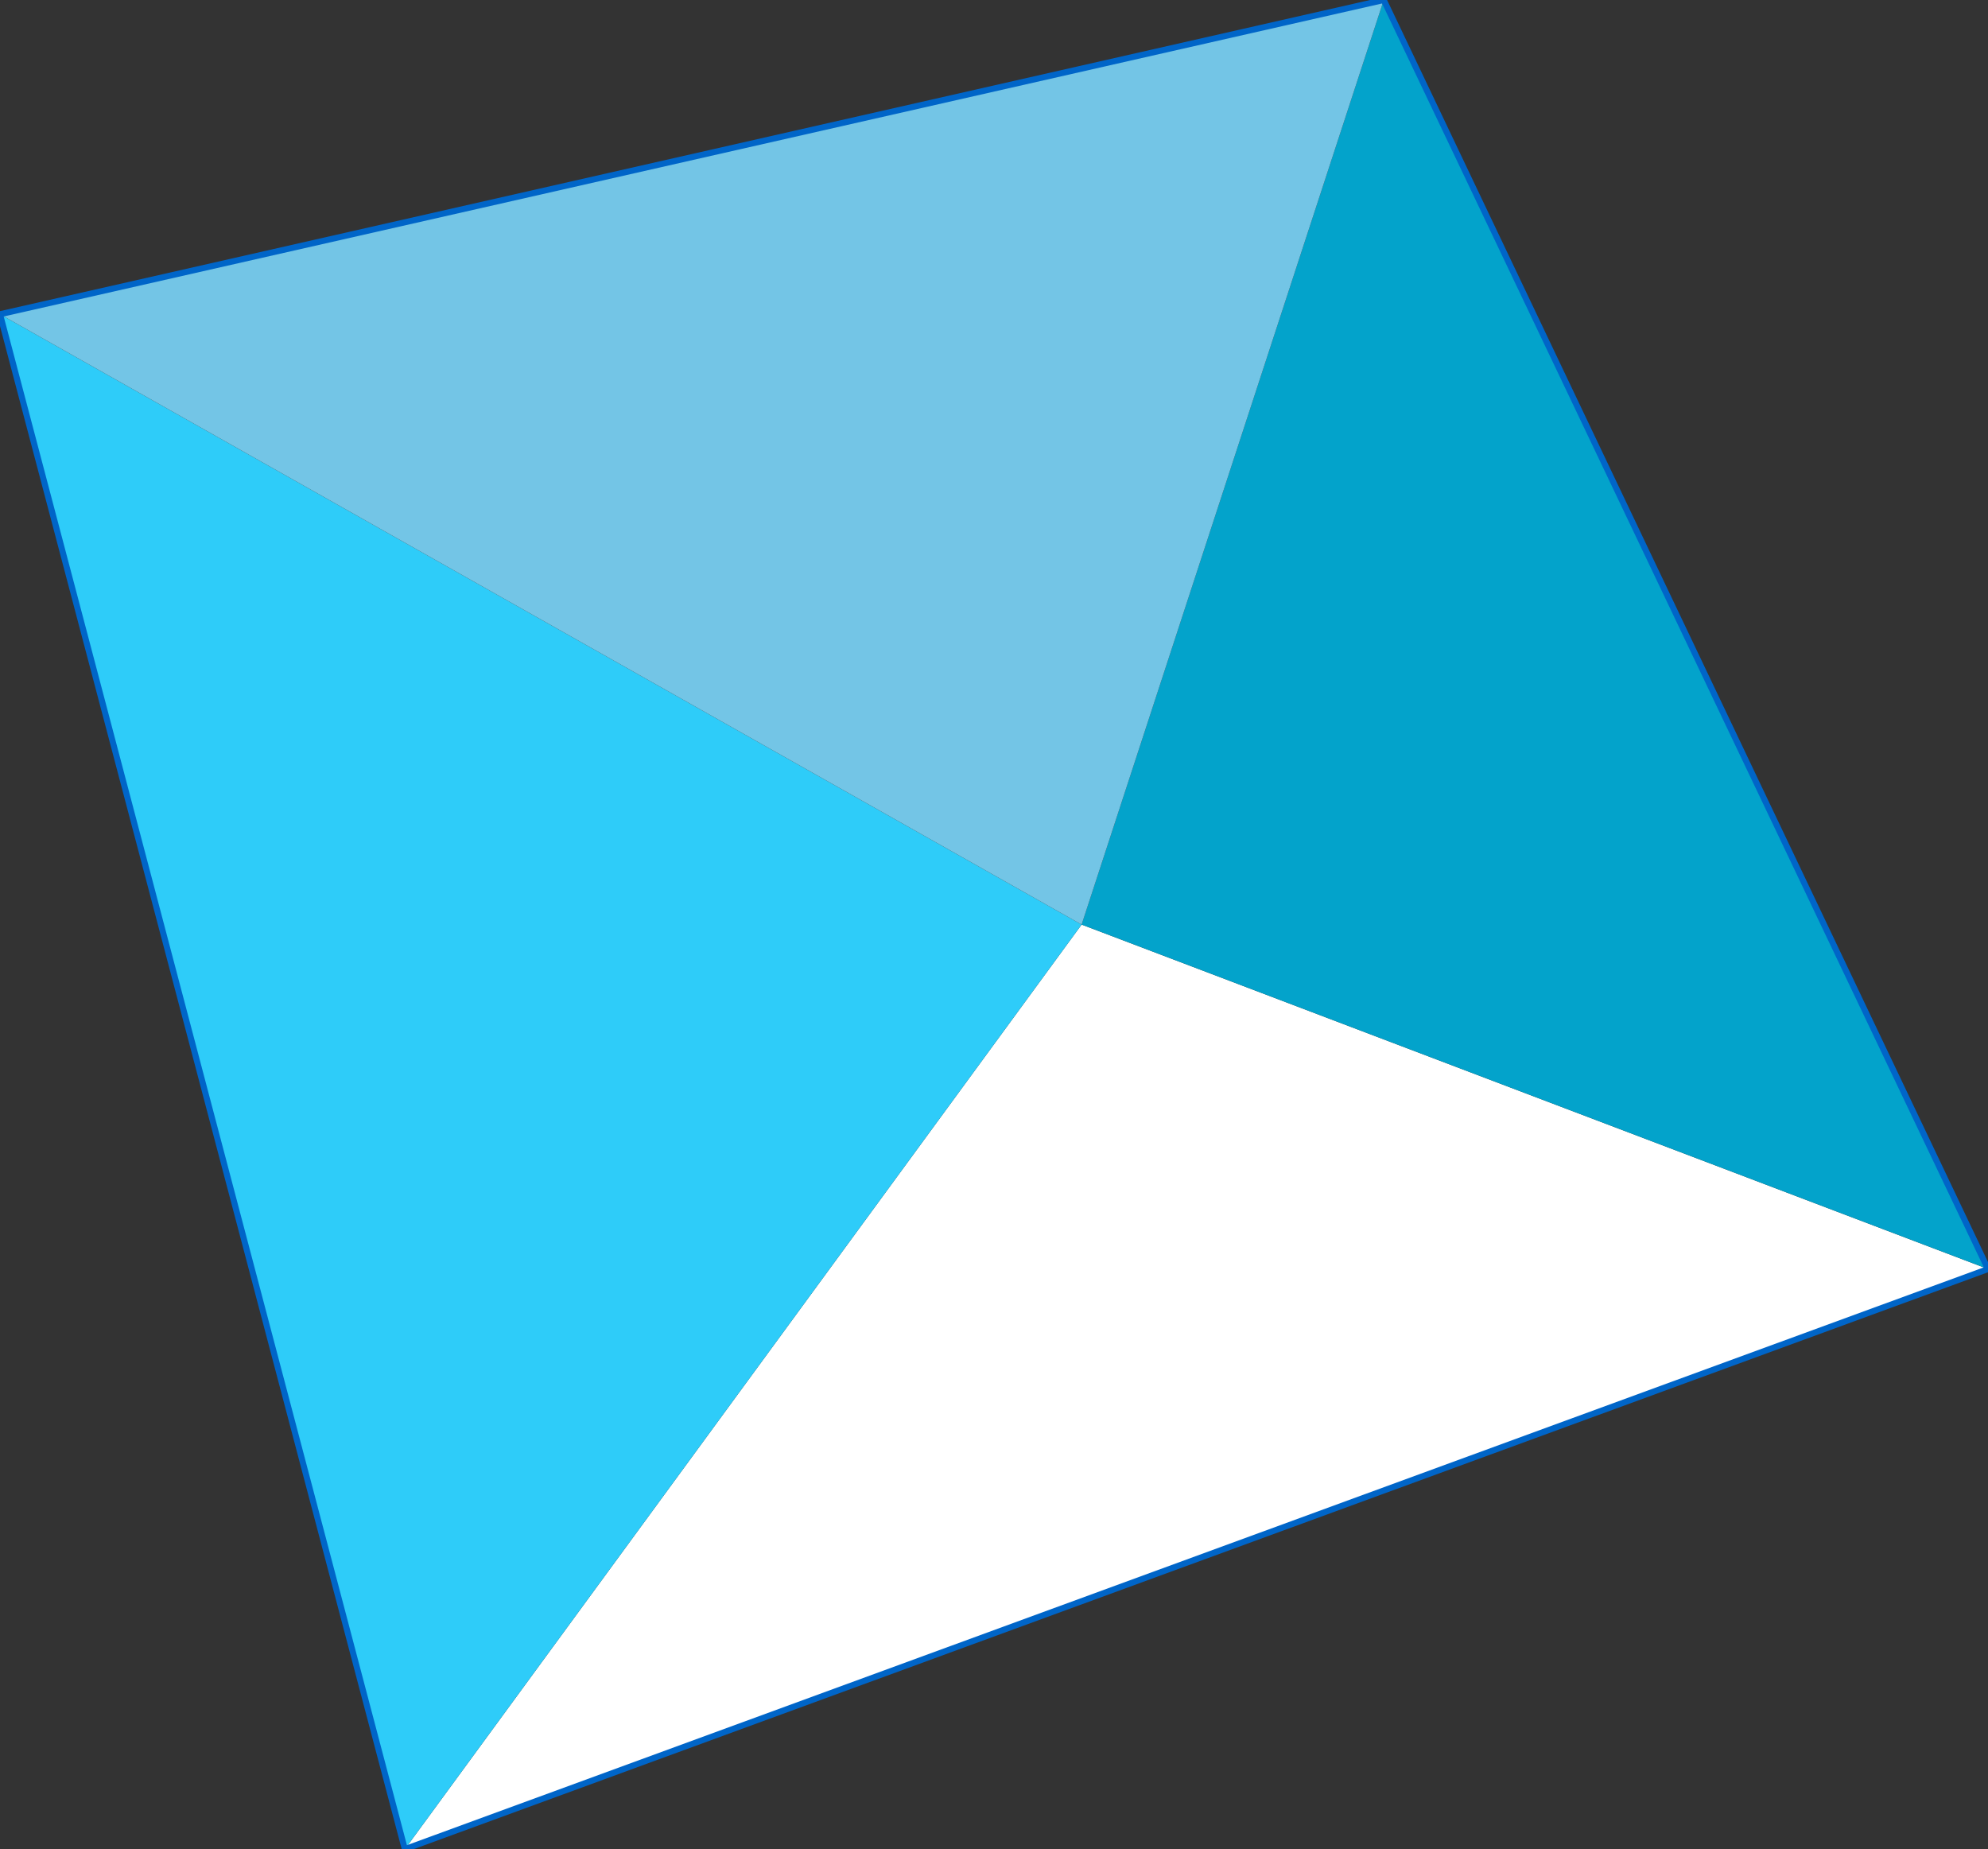 <?xml version="1.0" encoding="UTF-8" standalone="no"?>
<svg xmlns:xlink="http://www.w3.org/1999/xlink" height="15.3px" width="16.45px" xmlns="http://www.w3.org/2000/svg">
  <rect width="100%" height="100%" fill="#333333" stroke="none"/>
  <g transform="matrix(1.0, 0.0, 0.0, 1.0, 7.45, 8.1)">
    <path d="M1.5 -0.45 L9.0 2.4 -4.1 7.2 1.5 -0.45" fill="#ffffff" fill-rule="evenodd" stroke="none"/>
    <path d="M-7.45 -5.5 L1.5 -0.45 -4.1 7.2 -7.45 -5.5" fill="#2eccf9" fill-rule="evenodd" stroke="none"/>
    <path d="M1.5 -0.45 L4.0 -8.1 9.0 2.4 1.5 -0.45" fill="#03a3cb" fill-rule="evenodd" stroke="none"/>
    <path d="M4.0 -8.1 L1.5 -0.45 -7.45 -5.5 4.0 -8.1" fill="#73c5e6" fill-rule="evenodd" stroke="none"/>
    <path d="M4.0 -8.1 L-7.45 -5.5 -4.1 7.2 9.0 2.4 4.0 -8.1 Z" fill="none" stroke="#0065c8" stroke-linecap="round" stroke-linejoin="round" stroke-width="0.05"/>
  </g>
</svg>
